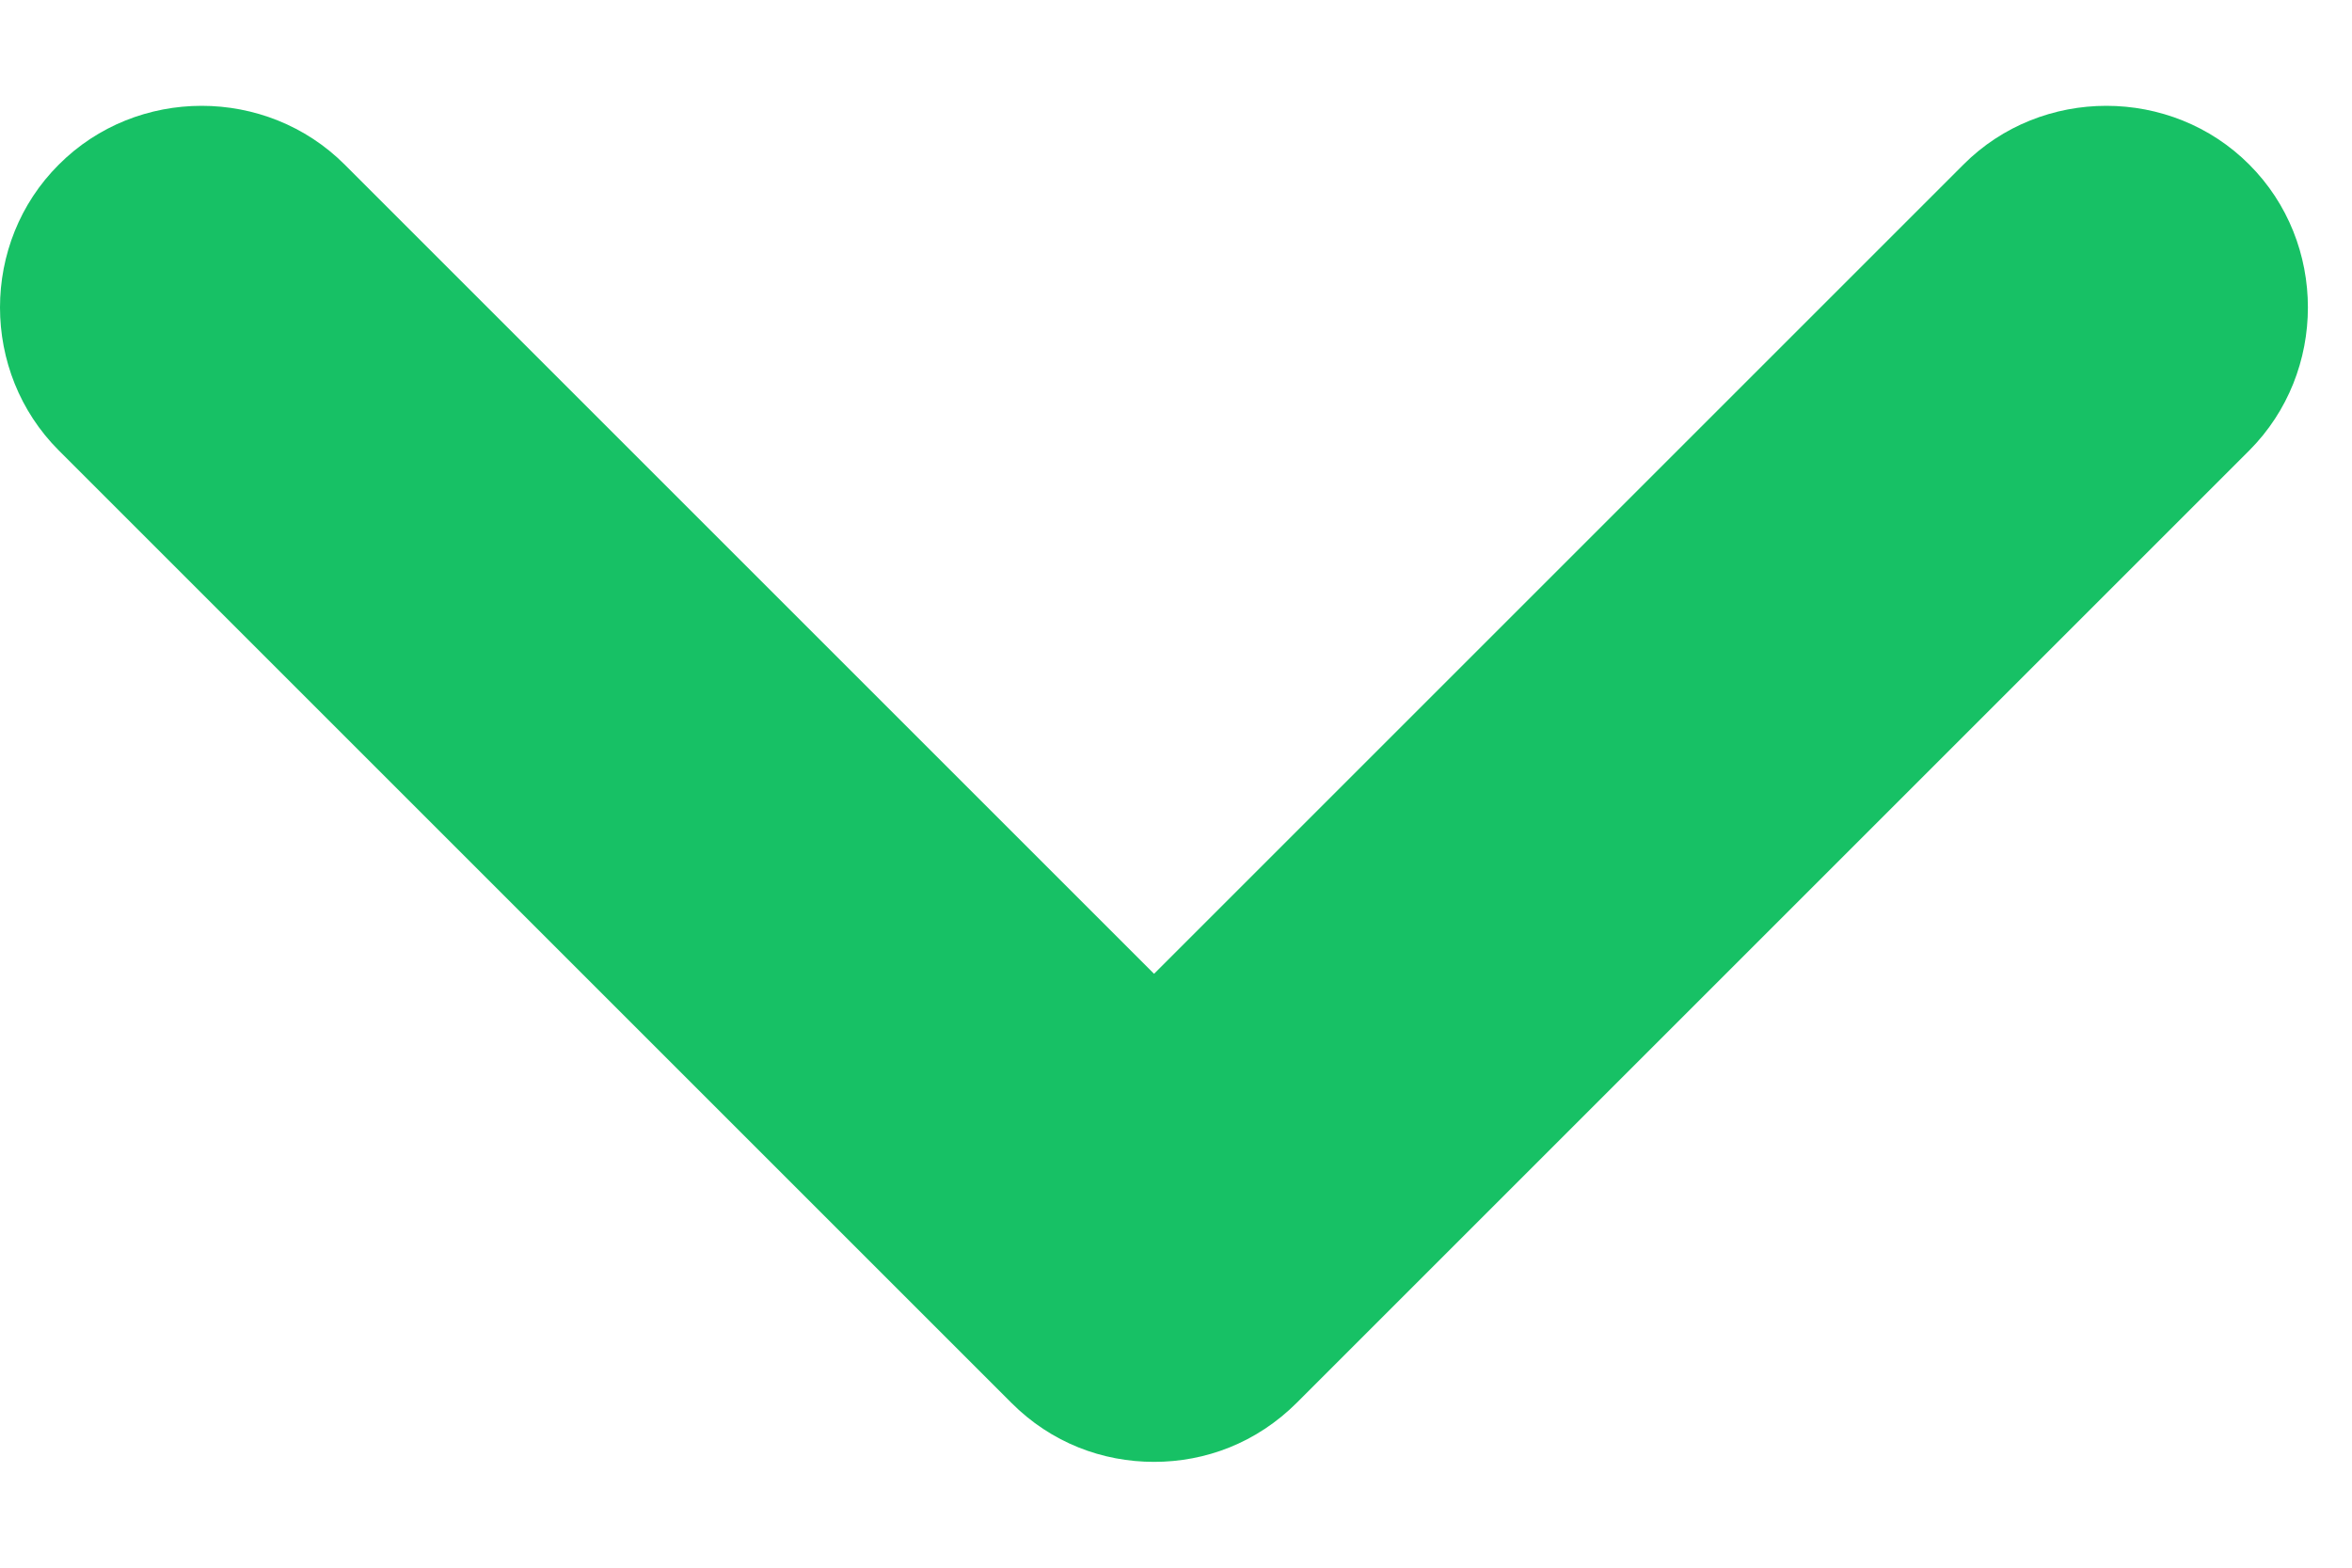 <svg width="9" height="6" viewBox="0 0 9 6" fill="none" xmlns="http://www.w3.org/2000/svg">
<path d="M4.416 5.595C4.22 5.595 4.023 5.523 3.869 5.368L0.225 1.724C-0.075 1.424 -0.075 0.929 0.225 0.63C0.524 0.33 1.019 0.33 1.319 0.63L4.416 3.727L7.513 0.63C7.812 0.33 8.308 0.33 8.607 0.63C8.906 0.929 8.906 1.424 8.607 1.724L4.963 5.368C4.808 5.523 4.612 5.595 4.416 5.595Z" fill="#17C165"/>
</svg>

